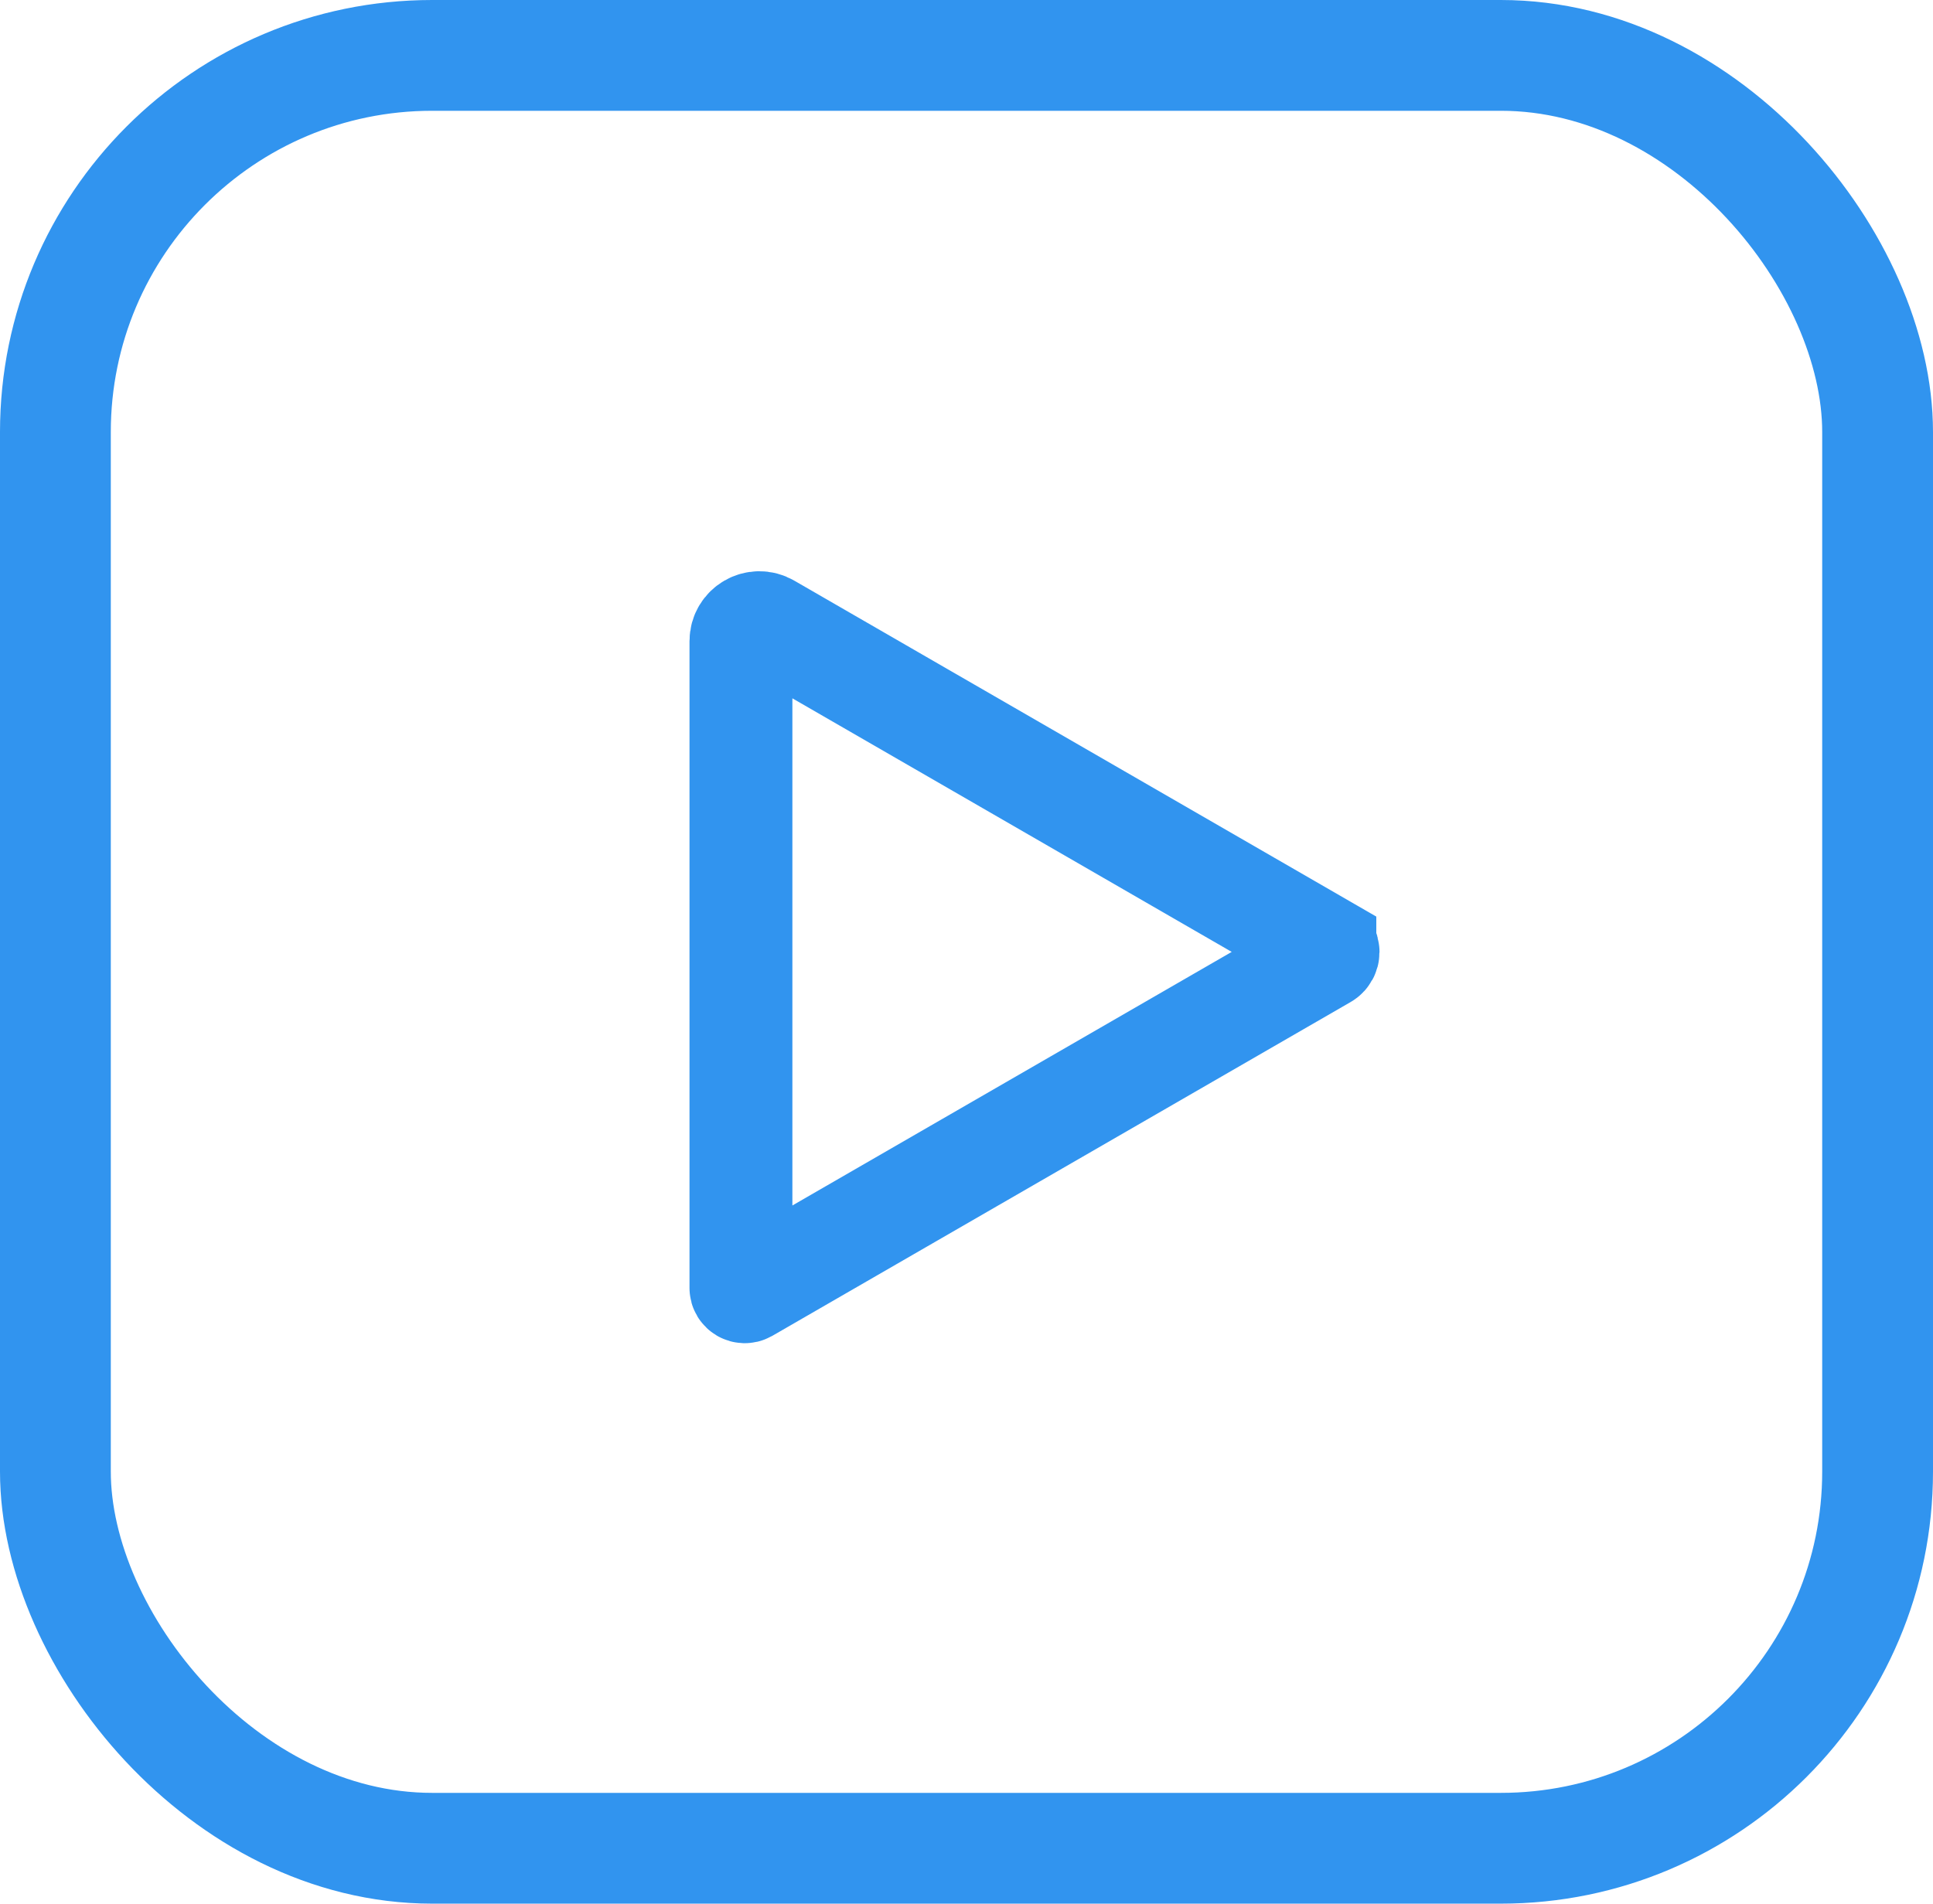 <?xml version="1.0" encoding="UTF-8"?>
<svg id="Layer_1" data-name="Layer 1" xmlns="http://www.w3.org/2000/svg" viewBox="0 0 244.24 240.58">
  <defs>
    <style>
      .cls-1 {
        stroke-width: 14px;
      }

      .cls-1, .cls-2 {
        fill: none;
        stroke: #3194ef;
        stroke-miterlimit: 10;
      }

      .cls-2 {
        stroke-width: 13px;
      }
    </style>
  </defs>
  <rect class="cls-1" x="7" y="7" width="230.24" height="226.58" rx="47.6" ry="47.6"/>
  <path class="cls-2" d="m167.4,119.59l-70.29-40.58c-1.55-.9-3.49.22-3.49,2.02v81.74c0,.37.4.6.72.42l73.06-42.18c.54-.31.54-1.09,0-1.4Z"/>
</svg>